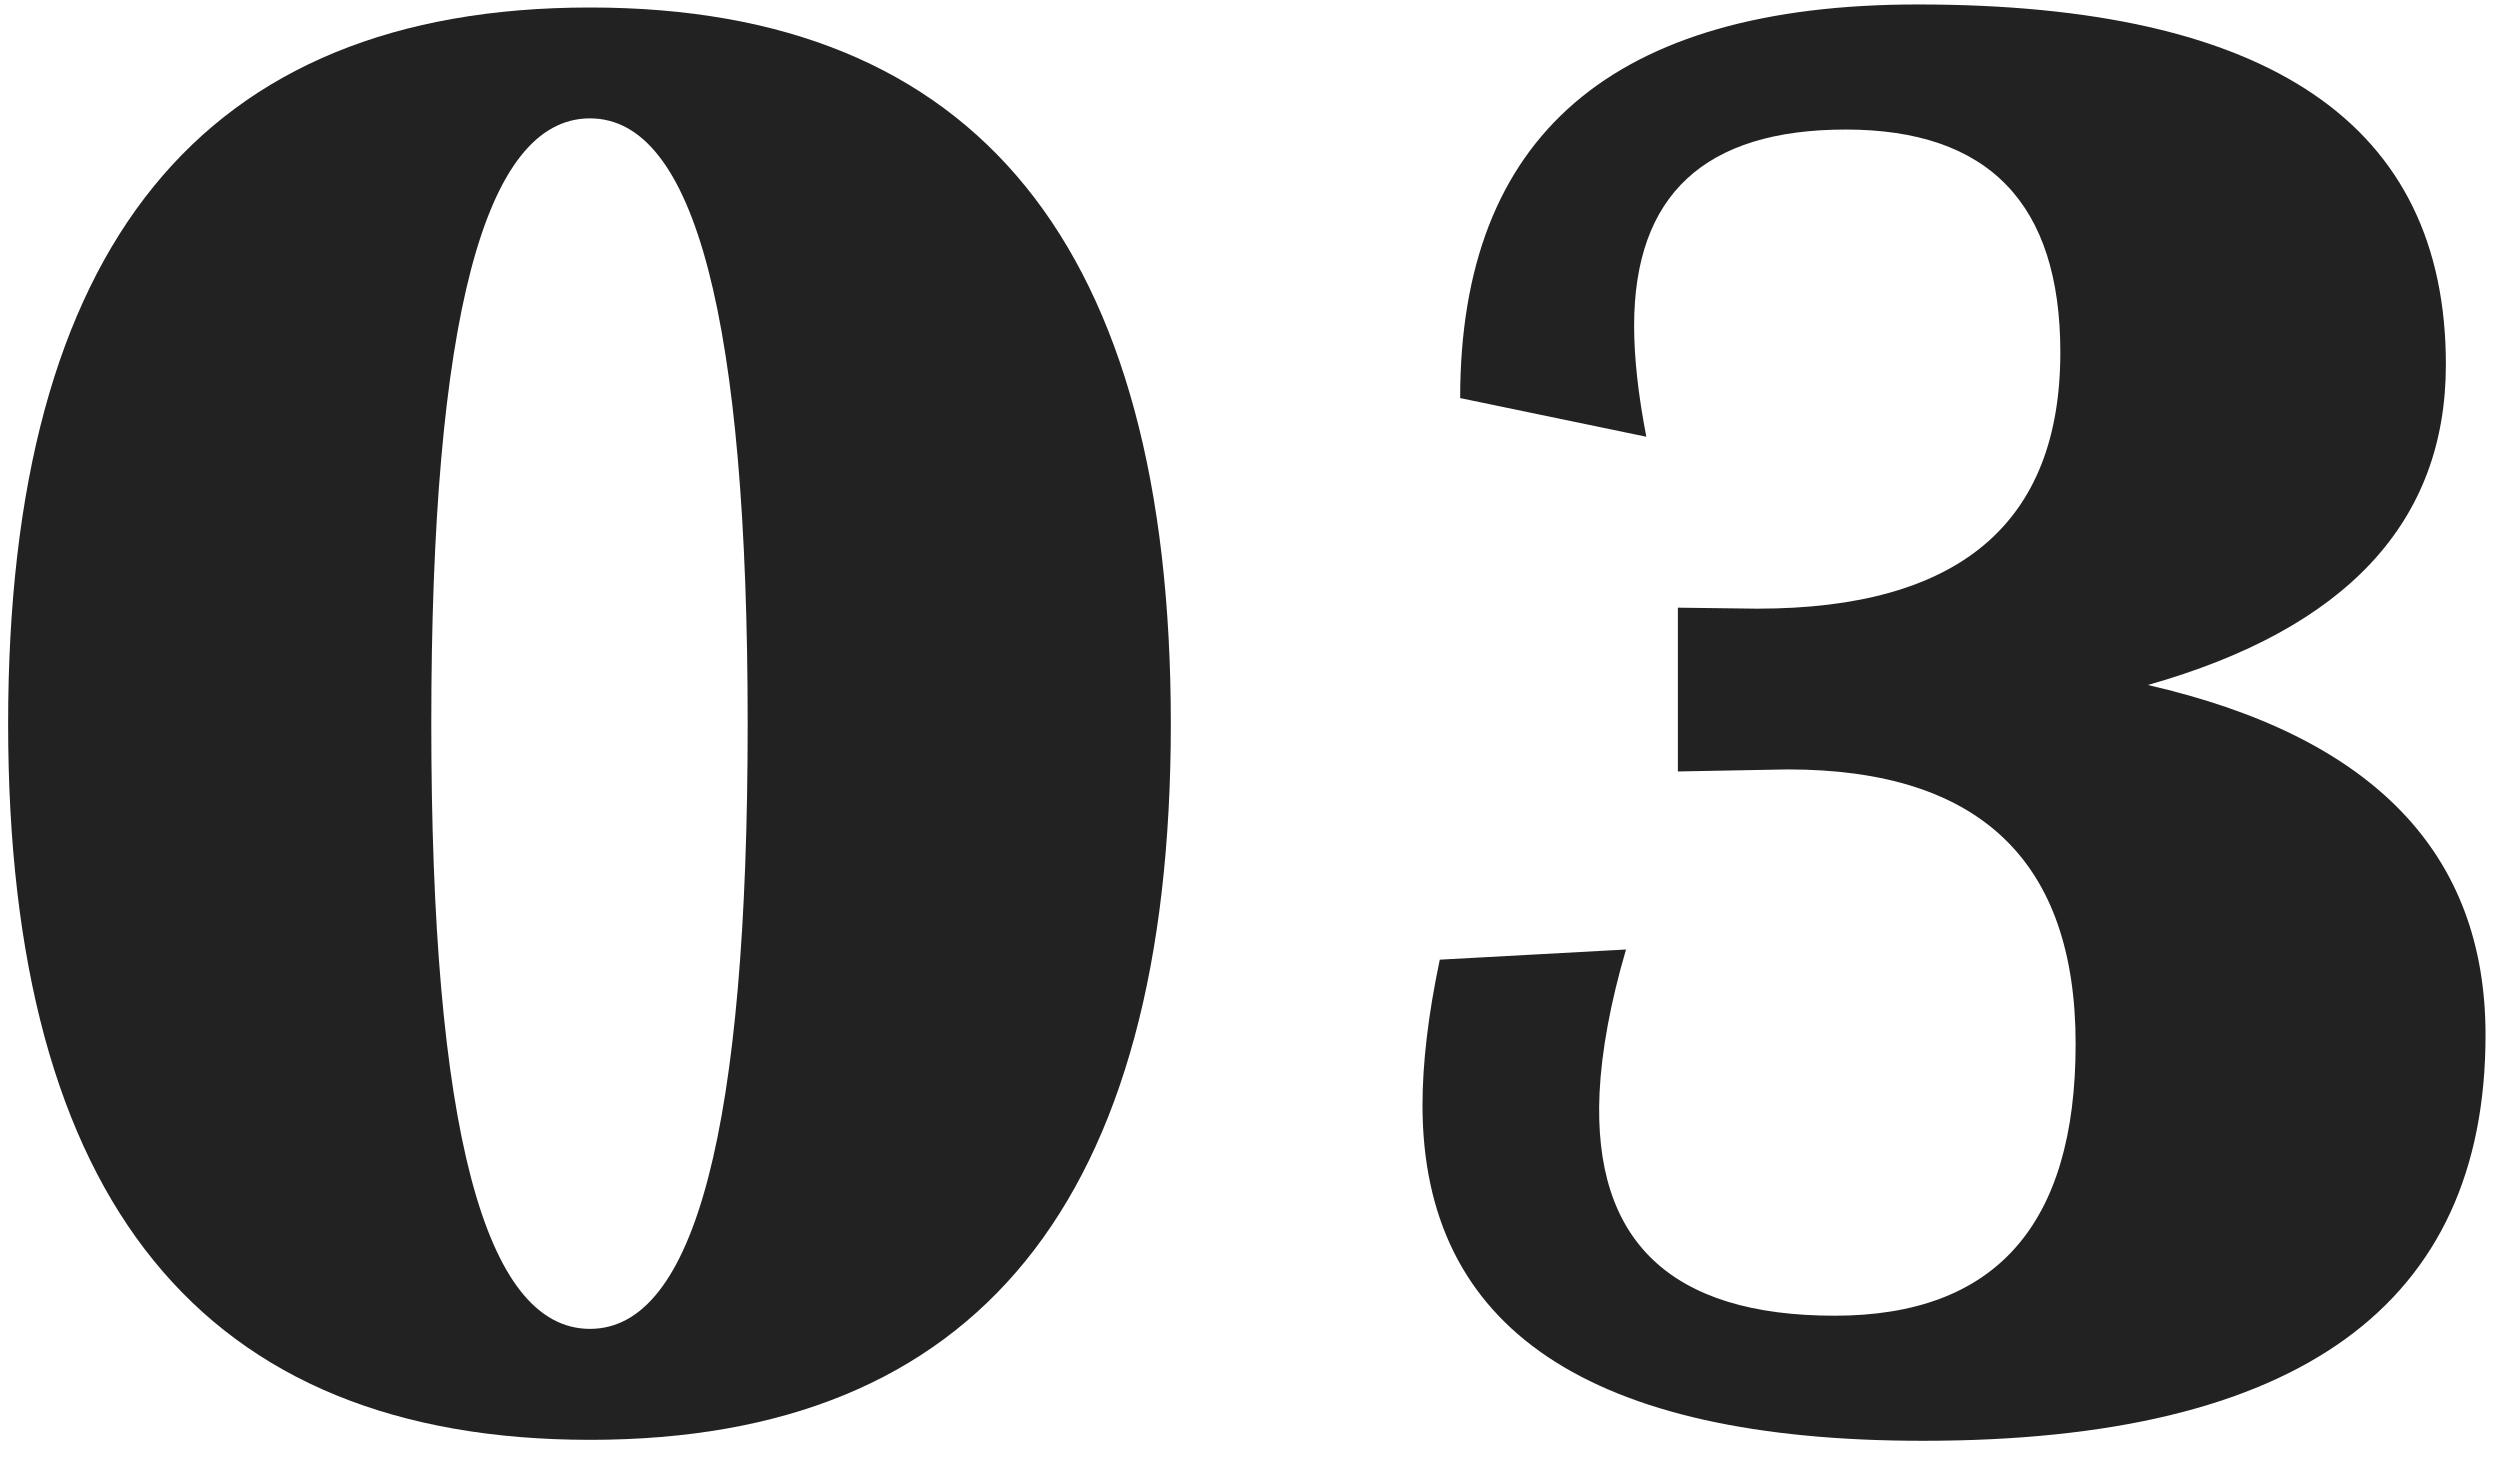 <?xml version="1.0" encoding="UTF-8"?><svg id="uuid-72b361df-25df-4890-82a9-0d09e141dd4d" xmlns="http://www.w3.org/2000/svg" width="60" height="35.055" viewBox="0 0 60 35.055"><defs><style>.uuid-a61e870e-cf00-4ed2-adbd-66ab8824f553{fill:#222;}</style></defs><path class="uuid-a61e870e-cf00-4ed2-adbd-66ab8824f553" d="M14.16,.18c9.293,0,13.94,5.729,13.94,17.188s-4.647,17.188-13.94,17.188S.195,28.827,.195,17.368,4.85,.18,14.16,.18Zm0,2.661c-2.539,0-3.809,4.843-3.809,14.526s1.27,14.526,3.809,14.526c2.522,0,3.784-4.842,3.784-14.526s-1.262-14.526-3.784-14.526Z"/><path class="uuid-a61e870e-cf00-4ed2-adbd-66ab8824f553" d="M34.556,23.032l4.468-.244c-.375,1.286-.586,2.434-.635,3.442-.163,3.564,1.717,5.347,5.64,5.347,3.857,0,5.786-2.173,5.786-6.519,0-4.395-2.303-6.592-6.909-6.592l-2.637,.049v-3.931l1.904,.024c4.85,0,7.275-2.051,7.275-6.152,0-3.564-1.717-5.347-5.151-5.347-3.386,0-5.078,1.571-5.078,4.712,0,.766,.098,1.652,.293,2.661l-4.468-.928C35.044,3.256,38.706,.107,46.03,.107c8.447,0,12.671,2.881,12.671,8.643,0,3.776-2.385,6.34-7.153,7.69,5.403,1.237,8.105,4.037,8.105,8.398,0,6.494-4.5,9.741-13.501,9.741-8.008,0-12.012-2.686-12.012-8.057,0-1.009,.138-2.173,.415-3.491Z"/></svg>